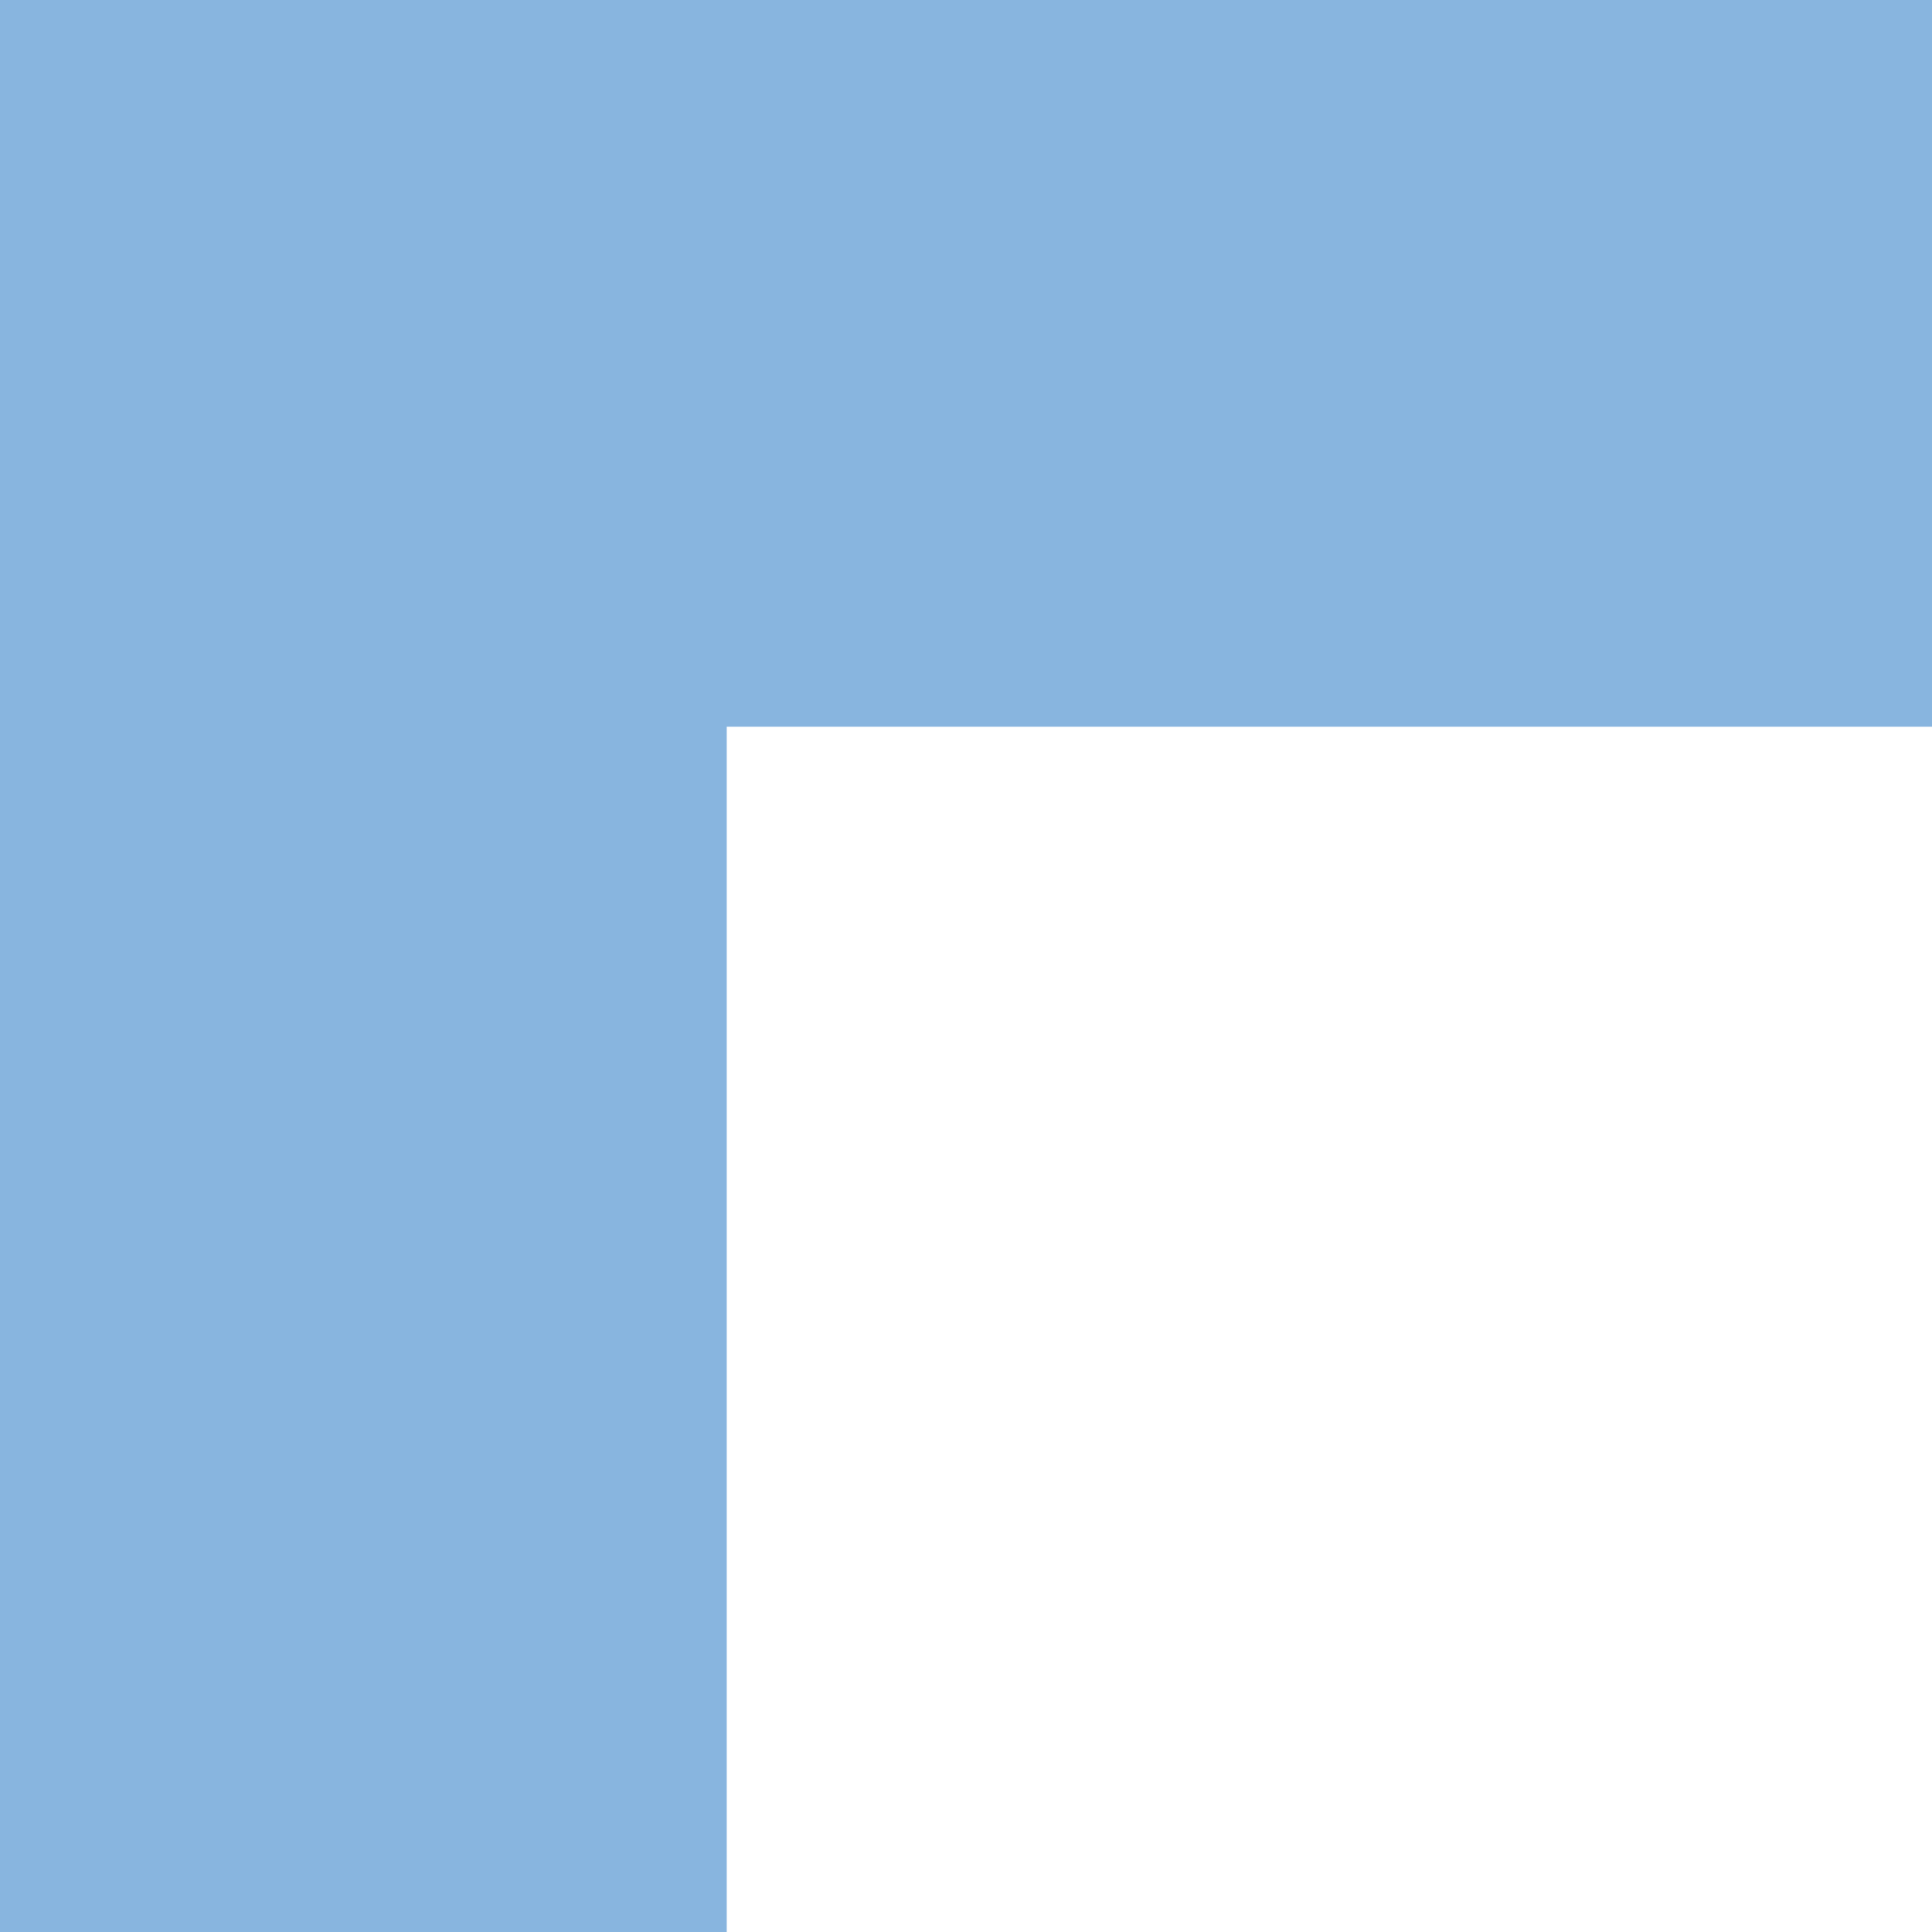 <svg width="24" height="24" viewBox="0 0 24 24" fill="none" xmlns="http://www.w3.org/2000/svg">
<path fill-rule="evenodd" clip-rule="evenodd" d="M0 12V24H4.514H9.028V16.514V9.028H16.514H24V4.514V0H12H0V12Z" fill="#88B5DF"/>
</svg>

